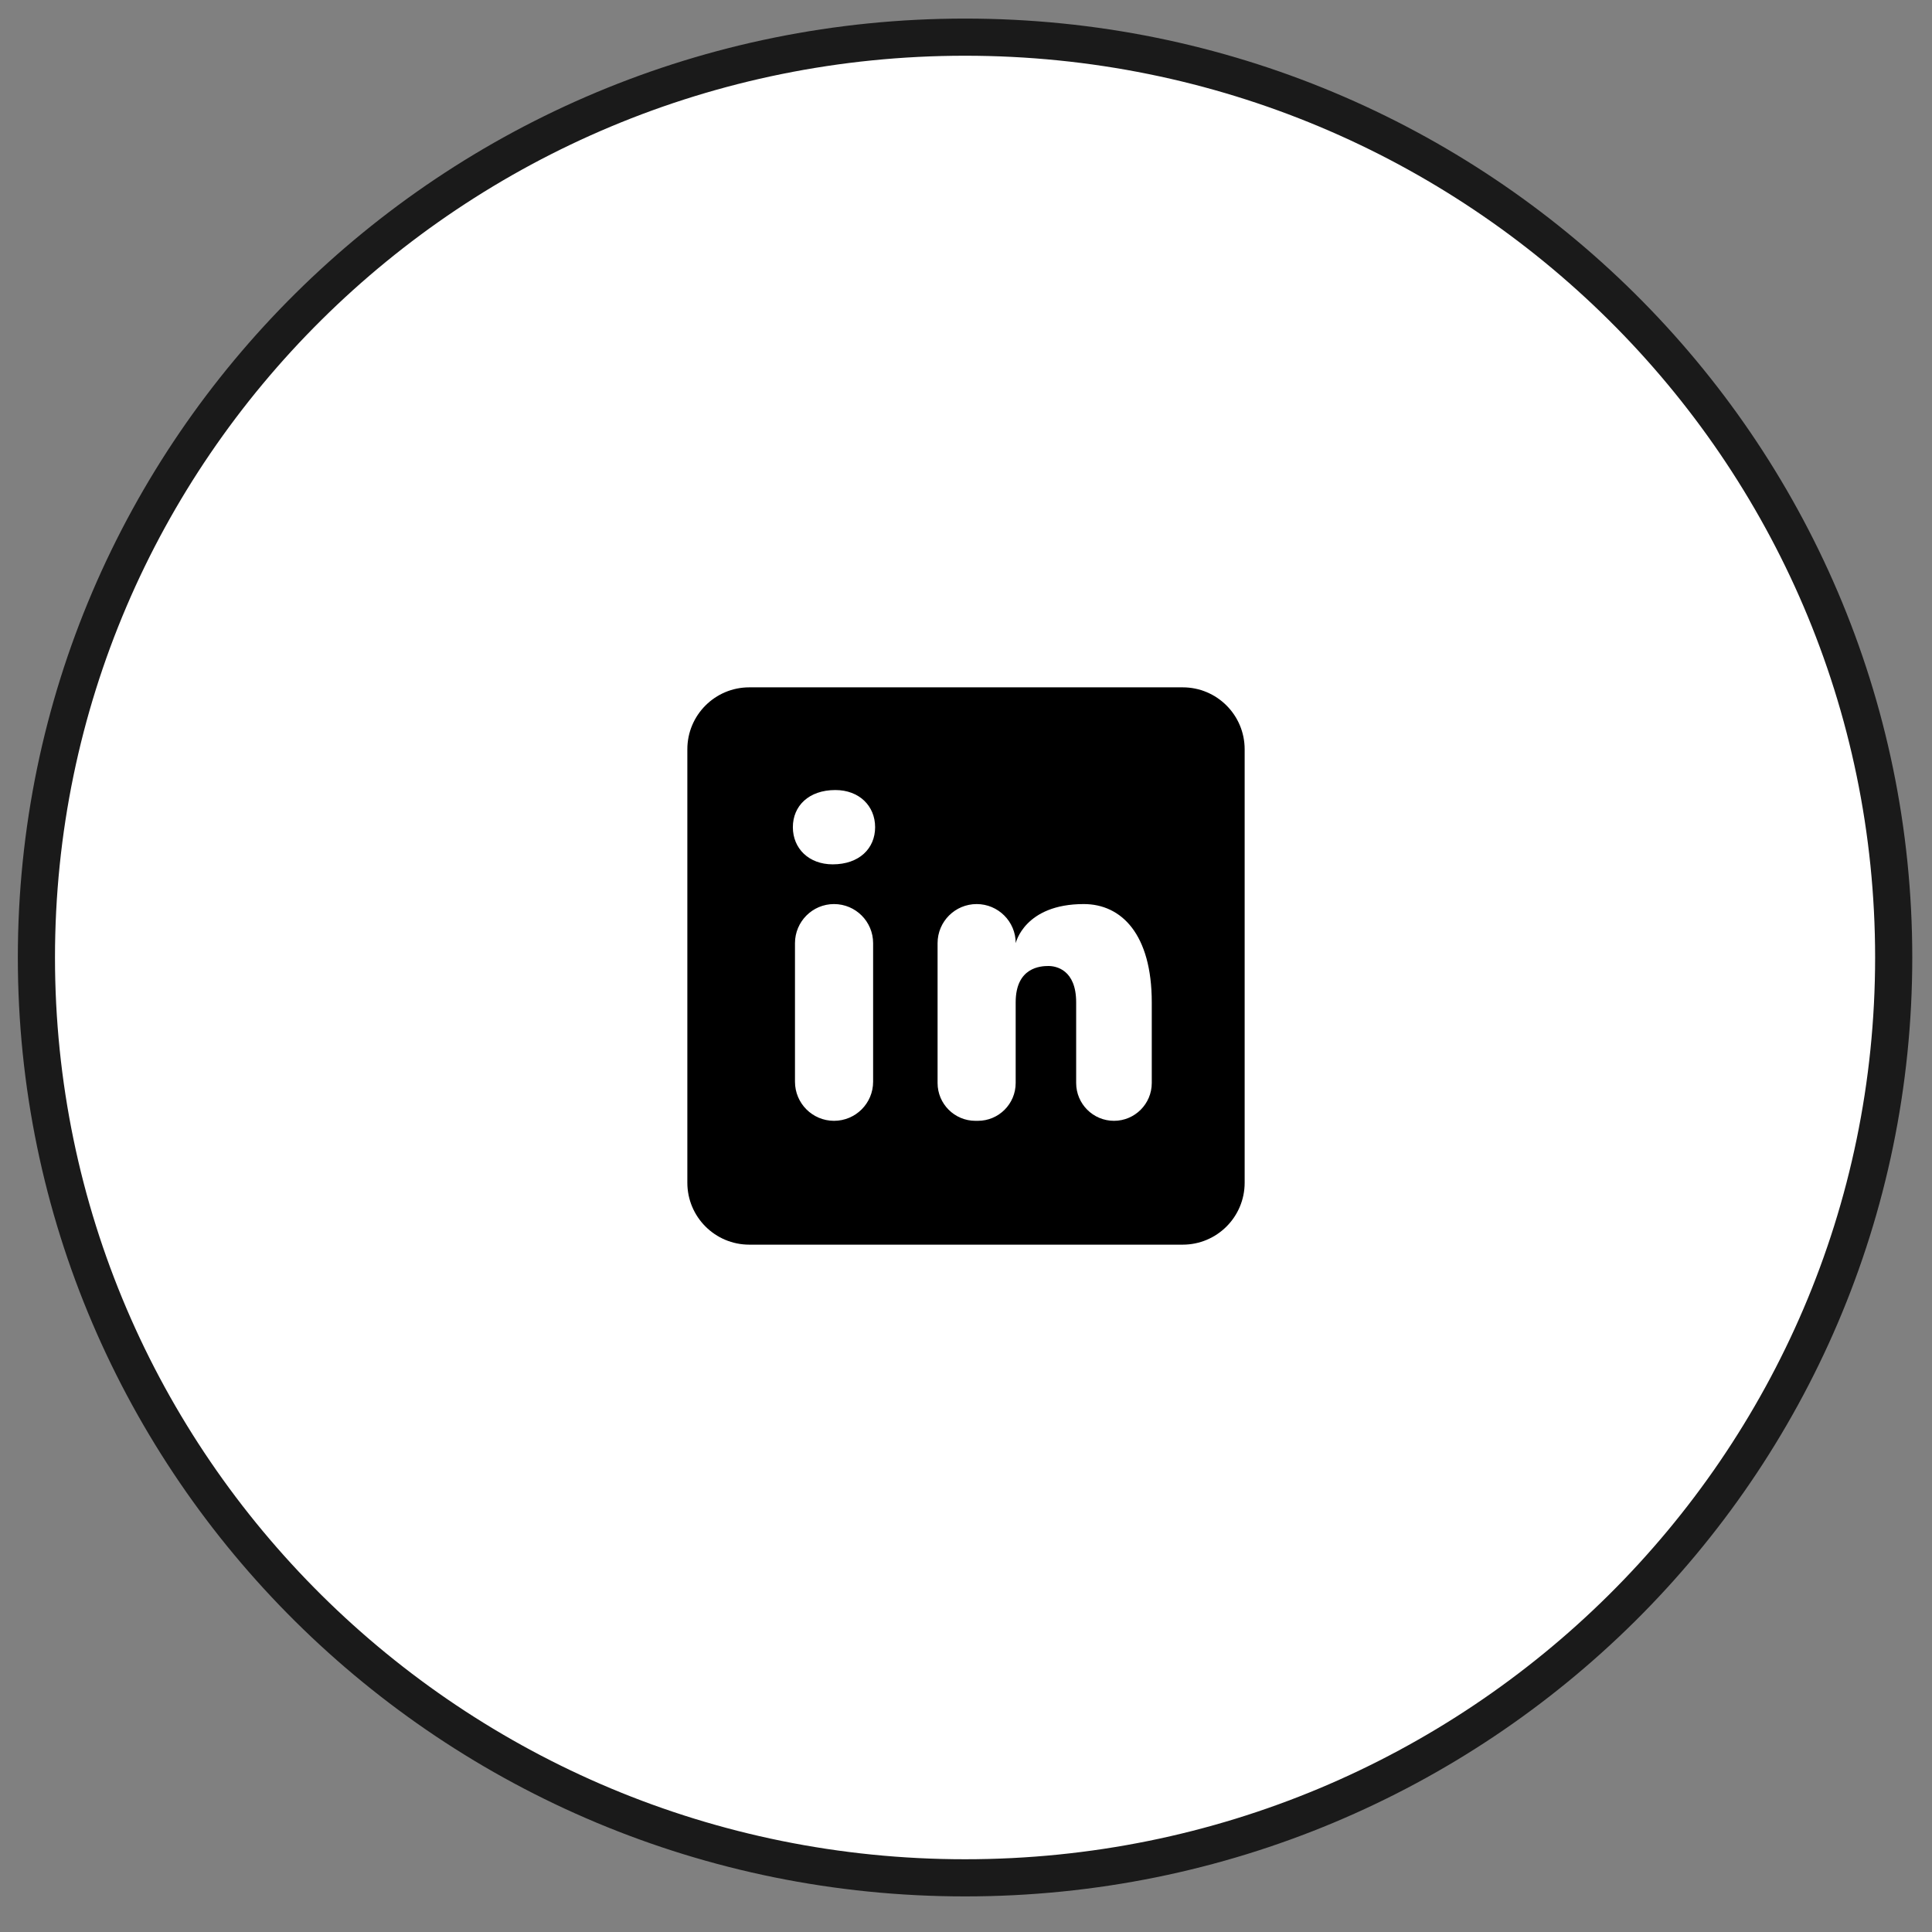 <svg width="52" height="52" viewBox="0 0 52 52" fill="none" xmlns="http://www.w3.org/2000/svg">
<rect x="0" y="0" width="52" height="52" fill="#808080" stroke="none"/>
<path d="M25.975 50.542C39.779 50.542 50.969 39.452 50.969 25.771C50.969 12.09 39.779 1 25.975 1C12.171 1 0.98 12.09 0.98 25.771C0.98 39.452 12.171 50.542 25.975 50.542Z" fill="white" stroke="#1A1A1A"/>
<path d="M31.833 18.5H20.167C19.246 18.5 18.5 19.246 18.5 20.167V31.833C18.5 32.754 19.246 33.5 20.167 33.5H31.833C32.754 33.5 33.5 32.754 33.5 31.833V20.167C33.5 19.246 32.754 18.5 31.833 18.5ZM22.448 30.167C21.867 30.167 21.397 29.696 21.397 29.115V25.384C21.398 24.804 21.868 24.333 22.448 24.333C23.029 24.333 23.5 24.804 23.5 25.385V29.116C23.5 29.696 23.029 30.167 22.448 30.167ZM22.412 23.264C21.769 23.264 21.34 22.836 21.34 22.264C21.34 21.692 21.768 21.264 22.483 21.264C23.125 21.264 23.554 21.692 23.554 22.264C23.554 22.836 23.126 23.264 22.412 23.264ZM29.983 30.167C29.421 30.167 28.965 29.711 28.965 29.149V26.978C28.965 26.097 28.422 26 28.219 26C28.016 26 27.337 26.029 27.337 26.978V29.149C27.337 29.711 26.882 30.167 26.32 30.167H26.253C25.691 30.167 25.235 29.711 25.235 29.149V25.385C25.235 24.804 25.706 24.333 26.287 24.333C26.867 24.333 27.338 24.804 27.338 25.385C27.338 25.385 27.573 24.333 29.17 24.333C30.186 24.333 31 25.148 31 26.978V29.149C31 29.711 30.544 30.167 29.983 30.167Z" fill="black"/>
</svg>
